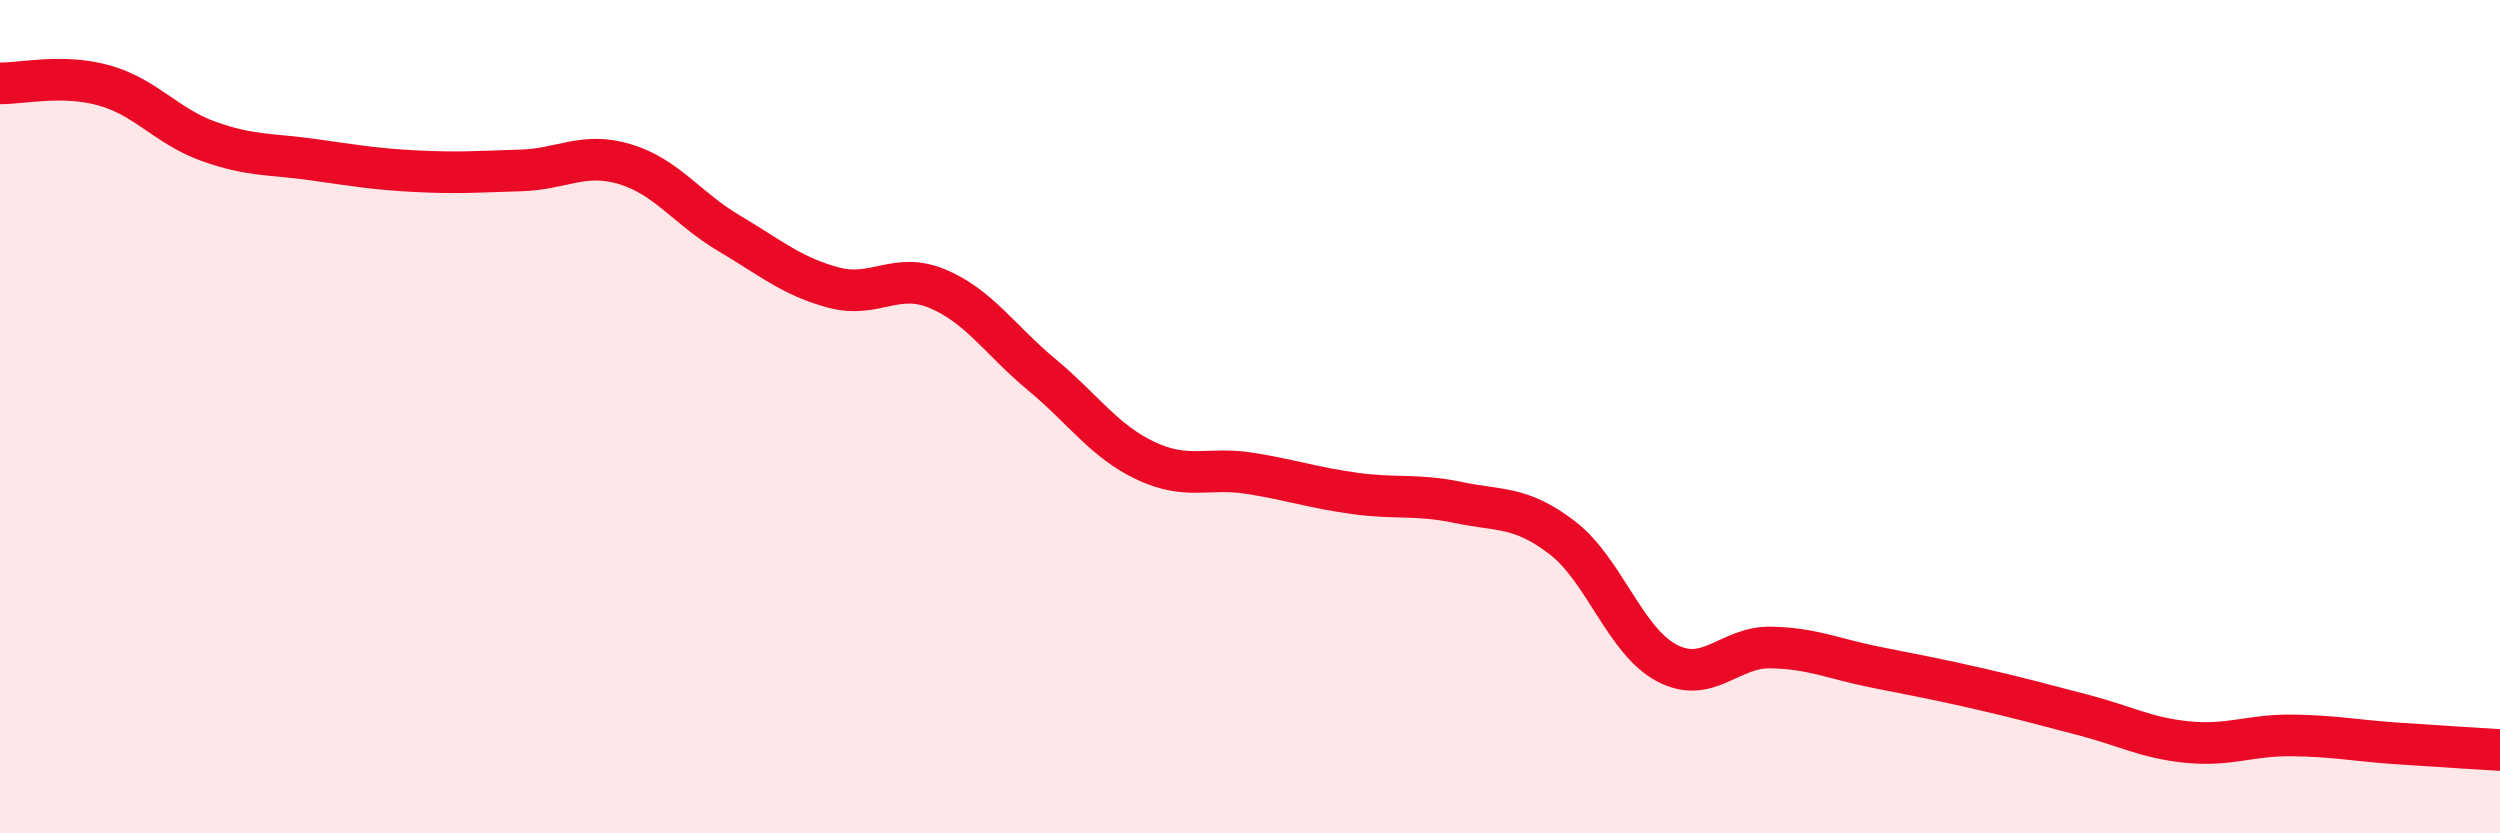 
    <svg width="60" height="20" viewBox="0 0 60 20" xmlns="http://www.w3.org/2000/svg">
      <path
        d="M 0,2 C 0.5,2.01 1.5,1.77 2.5,2.05 C 3.5,2.33 4,3.03 5,3.39 C 6,3.75 6.5,3.69 7.5,3.83 C 8.5,3.97 9,4.06 10,4.11 C 11,4.16 11.5,4.12 12.5,4.09 C 13.5,4.06 14,3.64 15,3.94 C 16,4.24 16.5,5.01 17.5,5.6 C 18.5,6.19 19,6.63 20,6.9 C 21,7.17 21.5,6.51 22.5,6.93 C 23.5,7.35 24,8.16 25,8.99 C 26,9.82 26.5,10.59 27.5,11.06 C 28.5,11.53 29,11.2 30,11.36 C 31,11.52 31.5,11.7 32.5,11.84 C 33.5,11.98 34,11.85 35,12.06 C 36,12.27 36.5,12.14 37.5,12.91 C 38.5,13.68 39,15.38 40,15.91 C 41,16.44 41.5,15.52 42.5,15.54 C 43.5,15.56 44,15.81 45,16.01 C 46,16.21 46.5,16.3 47.5,16.53 C 48.5,16.76 49,16.9 50,17.16 C 51,17.42 51.5,17.71 52.5,17.81 C 53.5,17.91 54,17.64 55,17.65 C 56,17.66 56.5,17.77 57.5,17.84 C 58.5,17.91 59.5,17.97 60,18L60 20L0 20Z"
        fill="#EB0A25"
        opacity="0.1"
        stroke-linecap="round"
        stroke-linejoin="round"
      />
      <path
        d="M 0,2 C 0.5,2.01 1.5,1.77 2.5,2.05 C 3.5,2.33 4,3.03 5,3.39 C 6,3.75 6.5,3.69 7.5,3.83 C 8.5,3.97 9,4.06 10,4.11 C 11,4.16 11.5,4.12 12.5,4.09 C 13.5,4.06 14,3.64 15,3.94 C 16,4.24 16.5,5.01 17.5,5.6 C 18.5,6.19 19,6.63 20,6.9 C 21,7.17 21.5,6.51 22.5,6.93 C 23.5,7.35 24,8.16 25,8.99 C 26,9.82 26.5,10.59 27.5,11.06 C 28.5,11.53 29,11.2 30,11.36 C 31,11.52 31.5,11.7 32.5,11.84 C 33.5,11.98 34,11.85 35,12.06 C 36,12.27 36.5,12.14 37.5,12.91 C 38.5,13.68 39,15.38 40,15.91 C 41,16.44 41.5,15.52 42.5,15.54 C 43.5,15.56 44,15.81 45,16.01 C 46,16.21 46.5,16.3 47.5,16.53 C 48.5,16.76 49,16.9 50,17.16 C 51,17.42 51.5,17.71 52.5,17.81 C 53.5,17.91 54,17.64 55,17.65 C 56,17.66 56.5,17.77 57.5,17.84 C 58.5,17.91 59.5,17.97 60,18"
        stroke="#EB0A25"
        stroke-width="1"
        fill="none"
        stroke-linecap="round"
        stroke-linejoin="round"
      />
    </svg>
  